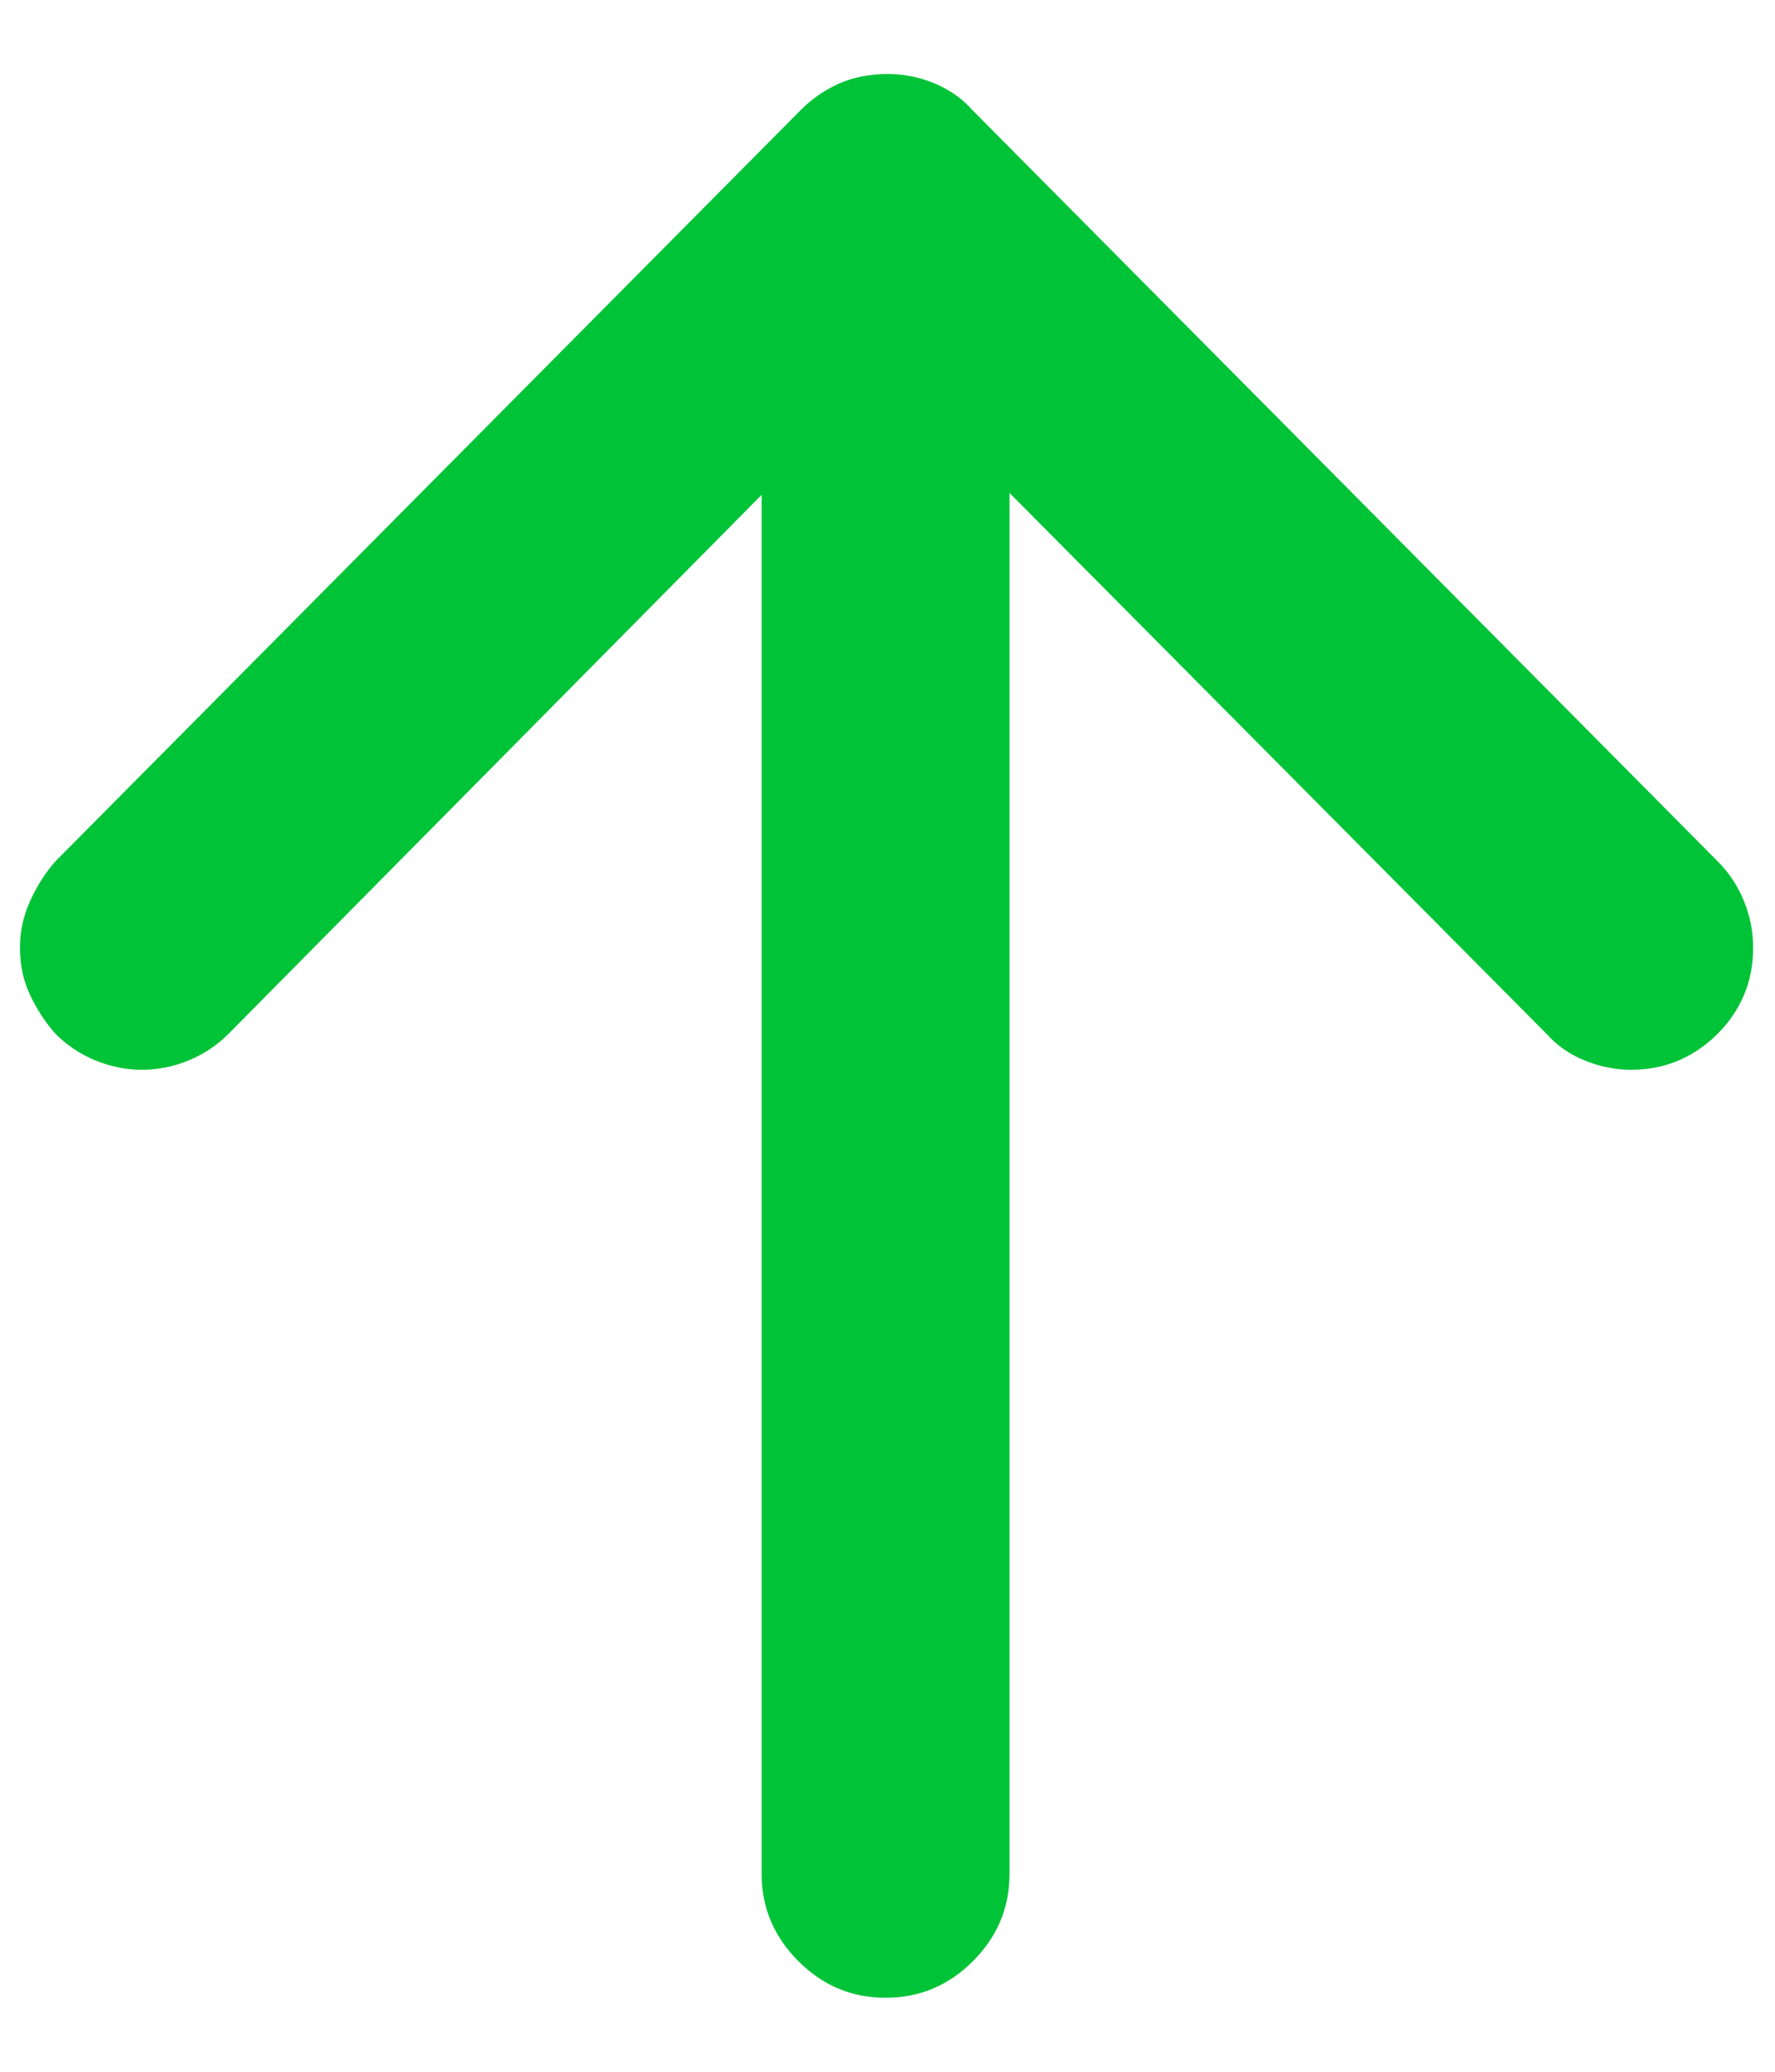 <svg width="12" height="14" viewBox="0 0 12 14" fill="none" xmlns="http://www.w3.org/2000/svg">
<path d="M0.376 5.819L5.416 0.741C5.492 0.665 5.579 0.606 5.676 0.563C5.774 0.521 5.882 0.5 6 0.5C6.11 0.5 6.216 0.521 6.317 0.563C6.419 0.606 6.504 0.665 6.571 0.741L11.611 5.819C11.688 5.896 11.747 5.984 11.789 6.086C11.831 6.188 11.852 6.293 11.852 6.403C11.852 6.522 11.831 6.63 11.789 6.727C11.747 6.824 11.688 6.911 11.611 6.987C11.535 7.063 11.448 7.123 11.351 7.165C11.254 7.207 11.146 7.229 11.027 7.229C10.917 7.229 10.812 7.207 10.71 7.165C10.608 7.123 10.524 7.063 10.456 6.987L6.825 3.331L6.825 12.662C6.825 12.891 6.743 13.087 6.578 13.252C6.413 13.418 6.216 13.5 5.987 13.5C5.759 13.5 5.562 13.418 5.397 13.252C5.232 13.087 5.149 12.891 5.149 12.662L5.149 3.344L1.544 6.987C1.468 7.063 1.379 7.123 1.277 7.165C1.176 7.207 1.07 7.229 0.96 7.229C0.85 7.229 0.744 7.207 0.643 7.165C0.541 7.123 0.452 7.063 0.376 6.987C0.308 6.911 0.251 6.824 0.205 6.727C0.158 6.63 0.135 6.522 0.135 6.403C0.135 6.293 0.158 6.188 0.205 6.086C0.251 5.984 0.308 5.896 0.376 5.819Z" fill="#00C337"/>
</svg>
